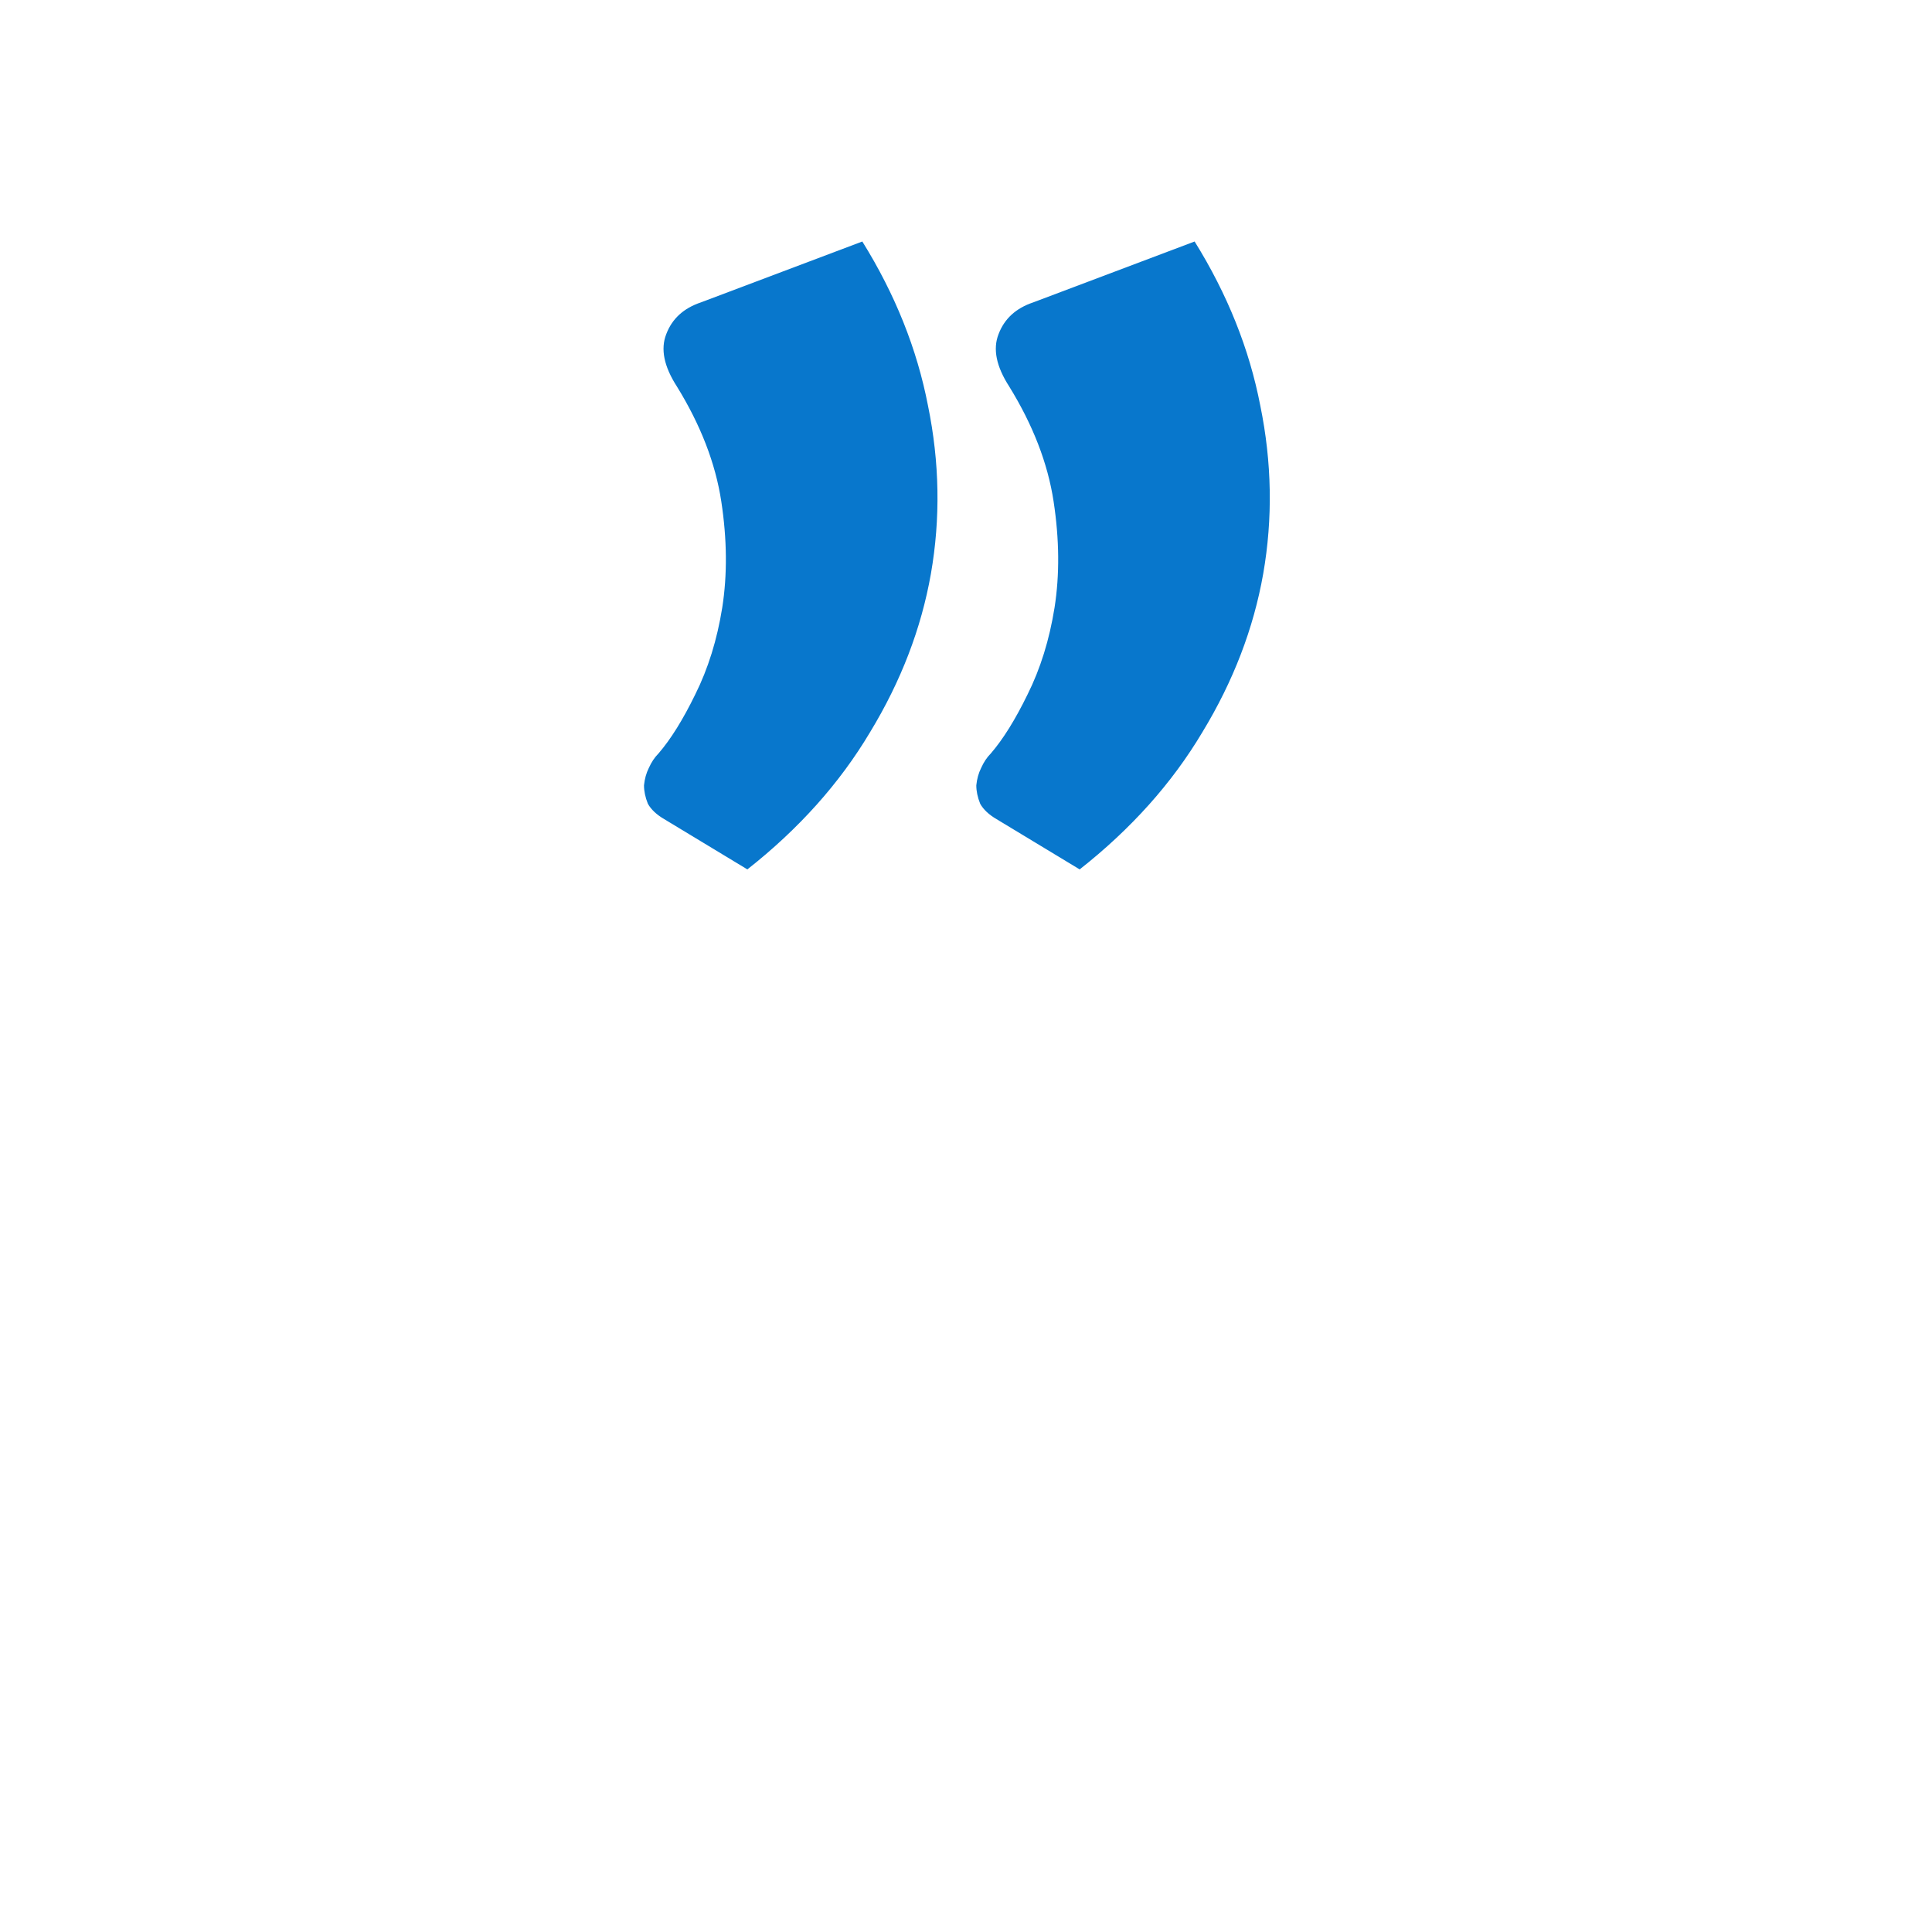 <svg width="24" height="24" viewBox="0 0 24 24" fill="none" xmlns="http://www.w3.org/2000/svg">
<path d="M10.712 3C11.12 3.656 11.392 4.336 11.528 5.04C11.672 5.744 11.684 6.44 11.564 7.128C11.444 7.808 11.192 8.464 10.808 9.096C10.432 9.728 9.924 10.296 9.284 10.8L8.252 10.176C8.156 10.12 8.088 10.056 8.048 9.984C8.016 9.904 8 9.828 8 9.756C8.008 9.676 8.028 9.604 8.06 9.54C8.092 9.468 8.132 9.408 8.18 9.36C8.332 9.184 8.484 8.94 8.636 8.628C8.796 8.308 8.908 7.948 8.972 7.548C9.036 7.14 9.032 6.7 8.96 6.228C8.888 5.756 8.704 5.28 8.408 4.8C8.248 4.552 8.204 4.336 8.276 4.152C8.348 3.96 8.492 3.828 8.708 3.756L10.712 3ZM14.84 3C15.248 3.656 15.52 4.336 15.656 5.04C15.8 5.744 15.812 6.44 15.692 7.128C15.572 7.808 15.32 8.464 14.936 9.096C14.56 9.728 14.052 10.296 13.412 10.8L12.38 10.176C12.284 10.12 12.216 10.056 12.176 9.984C12.144 9.904 12.128 9.828 12.128 9.756C12.136 9.676 12.156 9.604 12.188 9.54C12.22 9.468 12.26 9.408 12.308 9.36C12.46 9.184 12.612 8.94 12.764 8.628C12.924 8.308 13.036 7.948 13.1 7.548C13.164 7.14 13.16 6.7 13.088 6.228C13.016 5.756 12.832 5.28 12.536 4.8C12.376 4.552 12.332 4.336 12.404 4.152C12.476 3.96 12.62 3.828 12.836 3.756L14.84 3Z" fill="#0877CC"/>
</svg>

